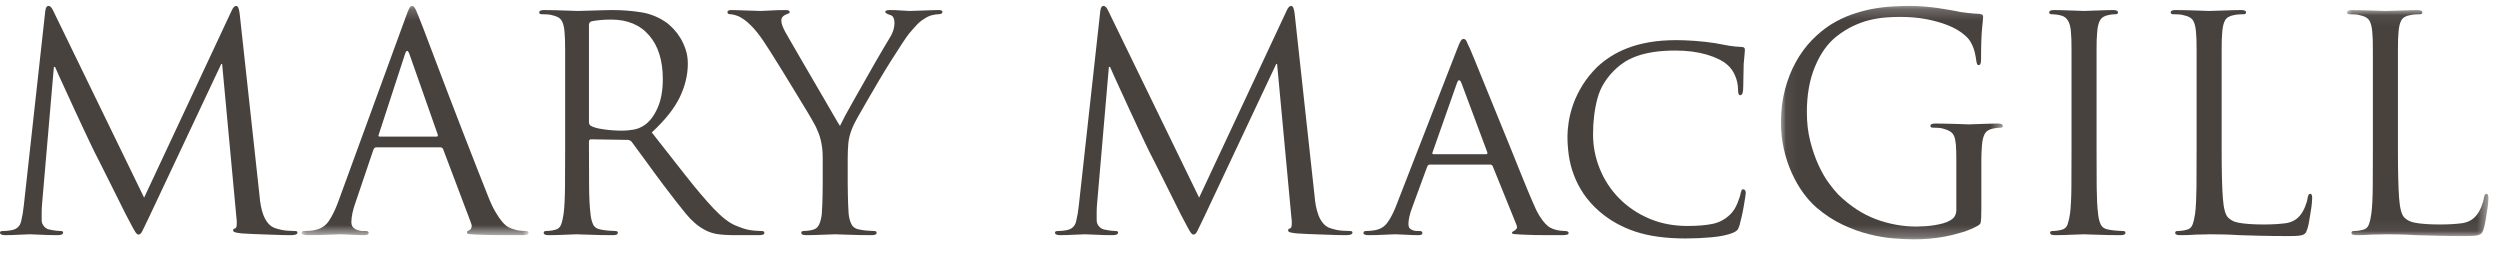 <?xml version="1.0" encoding="UTF-8"?>
<svg width="220px" height="23px" viewBox="0 0 220 23" version="1.1" xmlns="http://www.w3.org/2000/svg" xmlns:xlink="http://www.w3.org/1999/xlink">
    <title>Logo</title>
    <defs>
        <polygon id="path-1" points="0.063 0.053 12.507 0.053 12.507 19.944 0.063 19.944"></polygon>
        <polygon id="path-3" points="0.088 0.207 20.053 0.207 20.053 20.382 0.088 20.382"></polygon>
        <polygon id="path-5" points="0.052 0.207 19.575 0.207 19.575 20.751 0.052 20.751"></polygon>
    </defs>
    <g id="Homepage" stroke="none" stroke-width="1" fill="none" fill-rule="evenodd">
        <g id="MaryMacGill_Desktop_HP_4" transform="translate(-610, -40)">
            <g id="Nav" transform="translate(55, 37)">
                <g id="Logo" transform="translate(555, 3)">
                    <path d="M49.733,8.484 L49.733,5.997 L49.733,4.449 C49.733,4.049 49.728,3.73 49.72,3.491 C49.71,3.255 49.698,3.035 49.68,2.825 C49.646,2.372 49.558,2.031 49.417,1.803 C49.28,1.576 48.99,1.417 48.555,1.33 C48.449,1.295 48.306,1.273 48.122,1.266 C47.939,1.257 47.785,1.252 47.664,1.252 C47.523,1.252 47.453,1.199 47.453,1.094 C47.453,0.954 47.592,0.885 47.872,0.885 C48.168,0.885 48.484,0.891 48.816,0.898 C49.147,0.909 49.458,0.916 49.745,0.927 C50.033,0.933 50.279,0.944 50.479,0.951 C50.681,0.961 50.799,0.964 50.834,0.964 C50.903,0.964 51.066,0.961 51.318,0.951 C51.571,0.944 51.859,0.933 52.183,0.927 C52.506,0.916 52.824,0.909 53.138,0.898 C53.455,0.891 53.717,0.885 53.927,0.885 C54.765,0.885 55.598,0.951 56.429,1.081 C57.258,1.214 58.023,1.534 58.721,2.038 C58.879,2.161 59.062,2.33 59.272,2.55 C59.48,2.769 59.677,3.024 59.861,3.322 C60.044,3.621 60.202,3.96 60.333,4.344 C60.464,4.73 60.529,5.147 60.529,5.604 C60.529,6.581 60.293,7.565 59.822,8.551 C59.35,9.536 58.527,10.571 57.357,11.655 C58.442,13.034 59.427,14.294 60.319,15.427 C61.211,16.565 62.04,17.544 62.809,18.364 C63.525,19.114 64.153,19.603 64.695,19.83 C65.237,20.059 65.674,20.2 66.005,20.249 C66.251,20.283 66.46,20.308 66.636,20.314 C66.809,20.325 66.939,20.329 67.028,20.329 C67.184,20.329 67.263,20.381 67.263,20.488 C67.263,20.575 67.219,20.631 67.133,20.655 C67.046,20.684 66.878,20.694 66.636,20.694 L64.774,20.694 C64.041,20.694 63.472,20.659 63.07,20.592 C62.669,20.522 62.302,20.39 61.97,20.2 C61.41,19.901 60.87,19.434 60.345,18.795 C59.822,18.157 59.185,17.34 58.433,16.346 C58.153,15.978 57.874,15.603 57.595,15.22 C57.314,14.834 57.048,14.47 56.794,14.118 C56.542,13.768 56.305,13.449 56.088,13.161 C55.869,12.873 55.698,12.642 55.578,12.467 C55.472,12.365 55.359,12.311 55.236,12.311 L52.012,12.259 C51.89,12.259 51.829,12.329 51.829,12.467 L51.829,13.098 C51.829,14.354 51.833,15.476 51.841,16.462 C51.851,17.452 51.89,18.224 51.96,18.782 C51.994,19.167 52.073,19.491 52.196,19.754 C52.317,20.013 52.581,20.171 52.983,20.224 C53.173,20.258 53.388,20.283 53.625,20.301 C53.86,20.318 54.038,20.329 54.161,20.329 C54.302,20.329 54.37,20.381 54.37,20.488 C54.37,20.624 54.232,20.694 53.951,20.694 C53.584,20.694 53.218,20.69 52.85,20.684 C52.484,20.673 52.147,20.666 51.841,20.655 C51.538,20.648 51.283,20.638 51.082,20.631 C50.88,20.62 50.763,20.617 50.729,20.617 C50.362,20.635 50.047,20.648 49.787,20.655 C49.523,20.666 49.254,20.673 48.974,20.684 C48.693,20.69 48.458,20.694 48.265,20.694 C47.987,20.694 47.846,20.624 47.846,20.488 C47.846,20.381 47.916,20.329 48.056,20.329 C48.178,20.329 48.308,20.318 48.449,20.301 C48.588,20.283 48.719,20.258 48.843,20.224 C49.104,20.171 49.282,20.013 49.379,19.754 C49.476,19.491 49.549,19.167 49.603,18.782 C49.672,18.224 49.71,17.452 49.72,16.462 C49.728,15.476 49.733,14.354 49.733,13.098 L49.733,8.484 Z M51.829,10.765 C51.829,10.904 51.89,11.011 52.012,11.08 C52.206,11.2 52.567,11.301 53.1,11.379 C53.634,11.459 54.188,11.497 54.765,11.497 C55.079,11.497 55.41,11.466 55.759,11.406 C56.108,11.347 56.431,11.209 56.73,11 C57.184,10.687 57.563,10.181 57.869,9.494 C58.176,8.803 58.328,7.962 58.328,6.965 C58.328,5.323 57.926,4.038 57.123,3.112 C56.32,2.185 55.209,1.723 53.794,1.723 C53.393,1.723 53.034,1.741 52.72,1.775 C52.405,1.81 52.18,1.846 52.039,1.881 C51.899,1.933 51.829,2.038 51.829,2.196 L51.829,10.765 Z" id="Fill-1" fill="#48423F"></path>
                    <path d="M128.238,4.291 C128.377,3.926 128.483,3.691 128.551,3.586 C128.622,3.48 128.699,3.427 128.788,3.427 C128.911,3.427 129.002,3.501 129.064,3.648 C129.124,3.8 129.217,3.996 129.339,4.239 C129.408,4.395 129.56,4.765 129.798,5.341 C130.032,5.916 130.316,6.61 130.646,7.424 C130.981,8.234 131.341,9.126 131.734,10.094 C132.127,11.066 132.517,12.021 132.904,12.965 C133.286,13.908 133.652,14.803 133.989,15.652 C134.331,16.497 134.623,17.202 134.868,17.76 C135.078,18.266 135.274,18.67 135.457,18.967 C135.639,19.263 135.814,19.498 135.98,19.673 C136.144,19.848 136.299,19.971 136.439,20.042 C136.581,20.111 136.711,20.165 136.834,20.2 C137.009,20.249 137.172,20.283 137.33,20.301 C137.488,20.319 137.625,20.33 137.747,20.33 C137.818,20.33 137.887,20.343 137.944,20.368 C138.01,20.396 138.037,20.441 138.037,20.512 C138.037,20.582 137.988,20.631 137.882,20.655 C137.778,20.684 137.654,20.693 137.513,20.693 L137.014,20.693 L136.152,20.693 C135.819,20.693 135.457,20.691 135.064,20.684 C134.671,20.673 134.27,20.66 133.872,20.642 C133.643,20.624 133.455,20.613 133.297,20.602 C133.138,20.595 133.056,20.557 133.056,20.488 C133.056,20.434 133.07,20.403 133.101,20.396 C133.125,20.385 133.163,20.365 133.215,20.33 C133.286,20.294 133.359,20.234 133.441,20.147 C133.518,20.059 133.515,19.919 133.425,19.725 L131.355,14.617 C131.303,14.529 131.232,14.484 131.145,14.484 L125.827,14.484 C125.72,14.484 125.644,14.546 125.592,14.669 L124.283,18.231 C124.055,18.827 123.943,19.326 123.943,19.725 C123.943,19.953 124.021,20.111 124.188,20.2 C124.357,20.283 124.534,20.33 124.727,20.33 L124.935,20.33 C125.093,20.33 125.173,20.389 125.173,20.512 C125.173,20.635 125.058,20.693 124.829,20.693 C124.692,20.693 124.518,20.691 124.308,20.684 C124.096,20.673 123.891,20.666 123.678,20.655 C123.468,20.649 123.282,20.637 123.114,20.631 C122.95,20.62 122.83,20.617 122.759,20.617 C122.71,20.617 122.598,20.62 122.434,20.631 C122.268,20.637 122.074,20.649 121.859,20.655 C121.638,20.666 121.401,20.673 121.15,20.684 C120.896,20.691 120.659,20.693 120.43,20.693 C120.132,20.693 119.985,20.635 119.985,20.512 C119.985,20.389 120.053,20.33 120.195,20.33 C120.283,20.33 120.394,20.325 120.536,20.315 C120.672,20.308 120.787,20.294 120.874,20.276 C121.398,20.207 121.793,19.988 122.069,19.62 C122.339,19.255 122.587,18.792 122.813,18.231 L128.238,4.291 Z M130.804,13.567 C130.875,13.567 130.903,13.515 130.886,13.411 L128.606,7.306 C128.464,6.976 128.336,6.976 128.213,7.306 L126.062,13.411 C126.026,13.515 126.053,13.567 126.143,13.567 L130.804,13.567 Z" id="Fill-3" fill="#48423F"></path>
                    <path d="M184.498,13.098 C184.498,14.354 184.503,15.476 184.508,16.462 C184.519,17.452 184.557,18.224 184.628,18.782 C184.664,19.167 184.74,19.491 184.863,19.754 C184.986,20.013 185.25,20.171 185.649,20.224 C185.842,20.258 186.055,20.283 186.292,20.301 C186.526,20.318 186.704,20.329 186.826,20.329 C186.968,20.329 187.039,20.381 187.039,20.488 C187.039,20.624 186.897,20.694 186.622,20.694 C186.252,20.694 185.883,20.69 185.521,20.684 C185.152,20.673 184.813,20.666 184.508,20.655 C184.203,20.648 183.952,20.638 183.751,20.631 C183.551,20.62 183.431,20.617 183.396,20.617 C183.36,20.617 183.243,20.62 183.041,20.631 C182.843,20.638 182.61,20.648 182.348,20.655 C182.087,20.666 181.814,20.673 181.536,20.684 C181.255,20.69 181.02,20.694 180.83,20.694 C180.549,20.694 180.41,20.624 180.41,20.488 C180.41,20.381 180.478,20.329 180.617,20.329 C180.74,20.329 180.87,20.318 181.009,20.301 C181.151,20.283 181.285,20.258 181.402,20.224 C181.667,20.171 181.847,20.013 181.945,19.754 C182.037,19.491 182.111,19.167 182.166,18.782 C182.234,18.224 182.275,17.452 182.283,16.462 C182.291,15.476 182.294,14.354 182.294,13.098 L182.294,8.484 L182.294,5.997 L182.294,4.449 C182.294,4.049 182.291,3.73 182.283,3.491 C182.275,3.255 182.258,3.035 182.242,2.825 C182.191,1.968 181.895,1.48 181.351,1.358 C181.214,1.322 181.064,1.295 180.909,1.277 C180.75,1.263 180.627,1.252 180.54,1.252 C180.401,1.252 180.331,1.199 180.331,1.094 C180.331,0.954 180.469,0.885 180.75,0.885 C180.958,0.885 181.214,0.891 181.508,0.898 C181.806,0.909 182.087,0.916 182.348,0.927 C182.61,0.933 182.843,0.944 183.041,0.951 C183.243,0.961 183.36,0.964 183.396,0.964 C183.431,0.964 183.551,0.961 183.751,0.951 C183.952,0.944 184.182,0.933 184.446,0.927 C184.705,0.916 184.977,0.909 185.255,0.898 C185.537,0.891 185.771,0.885 185.965,0.885 C186.243,0.885 186.382,0.954 186.382,1.094 C186.382,1.199 186.311,1.252 186.174,1.252 C186.088,1.252 185.998,1.257 185.899,1.266 C185.804,1.273 185.678,1.295 185.521,1.33 C185.168,1.4 184.929,1.554 184.801,1.79 C184.667,2.024 184.585,2.372 184.552,2.825 C184.533,3.035 184.519,3.255 184.508,3.491 C184.503,3.73 184.498,4.049 184.498,4.449 L184.498,5.997 L184.498,8.484 L184.498,13.098 Z" id="Fill-5" fill="#48423F"></path>
                    <path d="M195.505,13.15 C195.505,15.07 195.54,16.494 195.611,17.421 C195.677,18.347 195.835,18.922 196.08,19.15 C196.186,19.255 196.312,19.346 196.459,19.424 C196.609,19.505 196.8,19.564 197.037,19.607 C197.274,19.651 197.569,19.687 197.927,19.712 C198.283,19.739 198.72,19.754 199.224,19.754 C199.923,19.754 200.547,19.718 201.098,19.649 C201.649,19.578 202.08,19.35 202.396,18.967 C202.571,18.757 202.718,18.505 202.841,18.206 C202.964,17.908 203.043,17.637 203.075,17.392 C203.111,17.167 203.19,17.052 203.313,17.052 C203.416,17.052 203.471,17.185 203.471,17.445 C203.471,17.515 203.46,17.655 203.446,17.865 C203.427,18.077 203.397,18.311 203.351,18.572 C203.307,18.835 203.264,19.101 203.22,19.371 C203.179,19.645 203.13,19.872 203.075,20.066 C203.023,20.224 202.974,20.347 202.933,20.435 C202.887,20.521 202.814,20.592 202.708,20.642 C202.606,20.694 202.451,20.729 202.252,20.747 C202.047,20.764 201.775,20.775 201.428,20.775 C200.485,20.775 199.664,20.764 198.96,20.747 C198.262,20.729 197.634,20.711 197.076,20.694 C196.516,20.659 196.028,20.638 195.611,20.631 C195.188,20.619 194.785,20.617 194.403,20.617 C194.351,20.617 194.226,20.619 194.024,20.631 C193.822,20.638 193.59,20.642 193.329,20.642 C193.067,20.659 192.799,20.673 192.529,20.684 C192.259,20.69 192.027,20.694 191.834,20.694 C191.553,20.694 191.416,20.624 191.416,20.488 C191.416,20.381 191.485,20.329 191.624,20.329 C191.747,20.329 191.878,20.319 192.016,20.301 C192.158,20.283 192.292,20.258 192.409,20.224 C192.674,20.171 192.851,20.013 192.949,19.754 C193.045,19.491 193.118,19.167 193.173,18.781 C193.241,18.224 193.279,17.452 193.29,16.462 C193.298,15.476 193.301,14.354 193.301,13.098 L193.301,8.484 L193.301,5.996 L193.301,4.449 C193.301,4.049 193.298,3.73 193.29,3.491 C193.279,3.255 193.266,3.034 193.249,2.825 C193.214,2.372 193.129,2.031 192.99,1.803 C192.848,1.576 192.562,1.417 192.122,1.33 C192.016,1.294 191.875,1.273 191.692,1.266 C191.509,1.257 191.354,1.252 191.231,1.252 C191.092,1.252 191.024,1.199 191.024,1.094 C191.024,0.954 191.16,0.884 191.441,0.884 C191.741,0.884 192.052,0.891 192.384,0.898 C192.714,0.909 193.028,0.916 193.315,0.927 C193.604,0.933 193.849,0.944 194.048,0.951 C194.25,0.96 194.368,0.965 194.403,0.965 C194.438,0.965 194.569,0.96 194.796,0.951 C195.024,0.944 195.284,0.933 195.581,0.927 C195.881,0.916 196.181,0.909 196.486,0.898 C196.791,0.891 197.043,0.884 197.234,0.884 C197.511,0.884 197.651,0.954 197.651,1.094 C197.651,1.199 197.583,1.252 197.44,1.252 C197.354,1.252 197.228,1.257 197.062,1.266 C196.898,1.273 196.737,1.294 196.579,1.33 C196.192,1.4 195.935,1.554 195.807,1.79 C195.673,2.024 195.592,2.372 195.557,2.825 C195.54,3.034 195.527,3.255 195.516,3.491 C195.507,3.73 195.505,4.049 195.505,4.449 L195.505,5.996 L195.505,8.484 L195.505,13.15 Z" id="Fill-7" fill="#48423F"></path>
                    <g id="Group-11" transform="translate(206.473, 0.831)">
                        <mask id="mask-2" fill="white">
                            <use xlink:href="#path-1"></use>
                        </mask>
                        <g id="Clip-10"></g>
                        <path d="M4.544,12.319 C4.544,14.239 4.579,15.663 4.647,16.59 C4.715,17.516 4.874,18.091 5.119,18.319 C5.223,18.424 5.351,18.516 5.498,18.594 C5.649,18.674 5.839,18.734 6.077,18.776 C6.311,18.821 6.606,18.857 6.965,18.881 C7.323,18.908 7.756,18.923 8.264,18.923 C8.962,18.923 9.586,18.888 10.137,18.818 C10.688,18.748 11.119,18.52 11.435,18.137 C11.61,17.926 11.757,17.674 11.88,17.375 C12.003,17.077 12.079,16.807 12.115,16.561 C12.15,16.336 12.226,16.222 12.349,16.222 C12.456,16.222 12.507,16.354 12.507,16.614 C12.507,16.684 12.496,16.825 12.483,17.035 C12.466,17.246 12.433,17.481 12.39,17.741 C12.346,18.004 12.3,18.27 12.259,18.54 C12.218,18.815 12.169,19.042 12.115,19.236 C12.062,19.394 12.014,19.516 11.969,19.604 C11.926,19.691 11.853,19.762 11.746,19.811 C11.645,19.863 11.49,19.898 11.291,19.916 C11.086,19.934 10.814,19.944 10.467,19.944 C9.521,19.944 8.7,19.934 7.999,19.916 C7.301,19.898 6.673,19.881 6.115,19.863 C5.553,19.829 5.068,19.807 4.647,19.8 C4.228,19.789 3.824,19.787 3.442,19.787 C3.39,19.787 3.262,19.789 3.063,19.8 C2.858,19.807 2.627,19.811 2.368,19.811 C2.106,19.829 1.838,19.842 1.568,19.853 C1.298,19.86 1.066,19.863 0.873,19.863 C0.592,19.863 0.456,19.793 0.456,19.657 C0.456,19.551 0.524,19.499 0.663,19.499 C0.786,19.499 0.916,19.488 1.055,19.47 C1.198,19.453 1.328,19.428 1.448,19.394 C1.713,19.341 1.891,19.182 1.988,18.923 C2.084,18.66 2.157,18.337 2.209,17.951 C2.28,17.393 2.318,16.622 2.329,15.631 C2.337,14.646 2.34,13.524 2.34,12.268 L2.34,7.653 L2.34,5.166 L2.34,3.618 C2.34,3.219 2.337,2.899 2.329,2.661 C2.318,2.425 2.305,2.204 2.288,1.994 C2.253,1.541 2.169,1.201 2.026,0.973 C1.888,0.745 1.598,0.587 1.162,0.5 C1.055,0.464 0.911,0.442 0.729,0.435 C0.549,0.426 0.393,0.422 0.27,0.422 C0.128,0.422 0.063,0.368 0.063,0.264 C0.063,0.124 0.199,0.053 0.48,0.053 C0.777,0.053 1.091,0.061 1.424,0.067 C1.754,0.078 2.068,0.085 2.354,0.096 C2.643,0.103 2.889,0.114 3.087,0.12 C3.287,0.13 3.406,0.134 3.442,0.134 C3.477,0.134 3.605,0.13 3.834,0.12 C4.064,0.114 4.323,0.103 4.62,0.096 C4.92,0.085 5.22,0.078 5.526,0.067 C5.831,0.061 6.079,0.053 6.273,0.053 C6.551,0.053 6.69,0.124 6.69,0.264 C6.69,0.368 6.622,0.422 6.48,0.422 C6.393,0.422 6.267,0.426 6.101,0.435 C5.938,0.442 5.774,0.464 5.618,0.5 C5.231,0.569 4.974,0.723 4.846,0.959 C4.713,1.194 4.631,1.541 4.596,1.994 C4.579,2.204 4.565,2.425 4.555,2.661 C4.546,2.899 4.544,3.219 4.544,3.618 L4.544,5.166 L4.544,7.653 L4.544,12.319 Z" id="Fill-9" fill="#48423F" mask="url(#mask-2)"></path>
                    </g>
                    <path d="M22.849,17.315 C22.866,17.561 22.9,17.82 22.954,18.101 C23.007,18.382 23.08,18.652 23.176,18.915 C23.272,19.174 23.408,19.417 23.584,19.634 C23.756,19.852 23.986,20.006 24.264,20.093 C24.649,20.216 24.994,20.283 25.299,20.301 C25.604,20.319 25.827,20.33 25.967,20.33 C26.106,20.33 26.176,20.372 26.176,20.459 C26.176,20.546 26.125,20.61 26.02,20.642 C25.916,20.677 25.783,20.693 25.628,20.693 C25.487,20.693 25.226,20.691 24.841,20.684 C24.455,20.673 24.037,20.66 23.584,20.642 C23.13,20.624 22.687,20.61 22.26,20.593 C21.831,20.575 21.496,20.557 21.25,20.539 C20.953,20.504 20.757,20.47 20.661,20.434 C20.564,20.399 20.517,20.347 20.517,20.276 C20.517,20.171 20.578,20.111 20.701,20.093 C20.769,20.077 20.813,19.975 20.83,19.792 C20.848,19.606 20.84,19.395 20.805,19.15 L19.547,5.629 L19.47,5.629 L13.048,19.255 C12.77,19.831 12.586,20.207 12.5,20.382 C12.411,20.557 12.306,20.642 12.183,20.642 C12.096,20.642 12.001,20.561 11.896,20.396 C11.791,20.227 11.616,19.908 11.371,19.437 C11.198,19.122 10.948,18.638 10.627,17.981 C10.302,17.33 9.973,16.669 9.642,16.007 C9.31,15.34 9.013,14.751 8.753,14.234 C8.49,13.722 8.341,13.428 8.307,13.357 C8.271,13.288 8.167,13.069 7.991,12.704 C7.817,12.336 7.606,11.894 7.364,11.379 C7.117,10.866 6.862,10.312 6.589,9.715 C6.319,9.122 6.061,8.564 5.817,8.038 C5.572,7.515 5.363,7.056 5.187,6.663 C5.014,6.269 4.899,6.014 4.847,5.892 L4.741,5.892 L3.694,18.048 C3.678,18.259 3.668,18.476 3.668,18.704 L3.668,19.386 C3.668,19.578 3.734,19.754 3.864,19.908 C3.997,20.066 4.157,20.165 4.348,20.2 C4.578,20.249 4.777,20.283 4.952,20.301 C5.126,20.319 5.258,20.33 5.345,20.33 C5.485,20.33 5.554,20.372 5.554,20.459 C5.554,20.617 5.398,20.693 5.083,20.693 C4.838,20.693 4.585,20.691 4.322,20.684 C4.061,20.673 3.812,20.666 3.577,20.655 C3.34,20.649 3.14,20.637 2.974,20.631 C2.806,20.62 2.699,20.617 2.645,20.617 C2.595,20.617 2.48,20.62 2.304,20.631 C2.131,20.637 1.935,20.649 1.716,20.655 C1.499,20.666 1.275,20.673 1.047,20.684 C0.821,20.691 0.619,20.693 0.446,20.693 C0.147,20.693 0,20.617 0,20.459 C0,20.372 0.087,20.33 0.261,20.33 C0.367,20.33 0.476,20.325 0.589,20.315 C0.703,20.308 0.856,20.283 1.047,20.249 C1.483,20.165 1.756,19.904 1.86,19.477 C1.965,19.049 2.044,18.581 2.096,18.077 L3.982,0.989 C4.017,0.677 4.114,0.519 4.27,0.519 C4.41,0.519 4.542,0.649 4.665,0.911 L12.682,17.392 L20.386,0.936 C20.509,0.66 20.64,0.519 20.779,0.519 C20.937,0.519 21.042,0.755 21.093,1.224 L22.849,17.315 Z" id="Fill-12" fill="#48423F"></path>
                    <g id="Group-16" transform="translate(26.458, 0.312)">
                        <mask id="mask-4" fill="white">
                            <use xlink:href="#path-3"></use>
                        </mask>
                        <g id="Clip-15"></g>
                        <path d="M9.232,1.228 C9.389,0.794 9.502,0.512 9.573,0.39 C9.641,0.267 9.72,0.207 9.807,0.207 C9.896,0.207 9.975,0.263 10.045,0.376 C10.113,0.492 10.227,0.747 10.386,1.15 C10.454,1.309 10.616,1.719 10.869,2.382 C11.122,3.046 11.429,3.853 11.787,4.806 C12.145,5.758 12.541,6.8 12.978,7.937 C13.414,9.073 13.848,10.197 14.276,11.306 C14.704,12.414 15.115,13.467 15.507,14.463 C15.9,15.456 16.229,16.288 16.49,16.951 C16.717,17.526 16.939,17.999 17.159,18.365 C17.375,18.733 17.577,19.021 17.76,19.231 C17.944,19.442 18.118,19.589 18.285,19.677 C18.451,19.765 18.604,19.824 18.744,19.859 C18.935,19.929 19.124,19.971 19.308,19.989 C19.49,20.006 19.651,20.017 19.792,20.017 C19.965,20.017 20.053,20.069 20.053,20.176 C20.053,20.263 20,20.319 19.897,20.344 C19.792,20.372 19.669,20.382 19.53,20.382 L18.953,20.382 L17.984,20.382 C17.617,20.382 17.212,20.379 16.766,20.372 C16.32,20.361 15.869,20.347 15.416,20.33 C15.171,20.312 14.98,20.301 14.839,20.29 C14.698,20.283 14.629,20.234 14.629,20.147 C14.629,20.06 14.69,20 14.813,19.964 C14.901,19.929 14.971,19.855 15.023,19.739 C15.075,19.628 15.057,19.466 14.971,19.255 L12.535,12.811 C12.482,12.705 12.402,12.653 12.298,12.653 L6.664,12.653 C6.541,12.653 6.453,12.722 6.401,12.863 L4.829,17.502 C4.585,18.182 4.462,18.769 4.462,19.255 C4.462,19.518 4.571,19.712 4.791,19.835 C5.007,19.954 5.231,20.017 5.459,20.017 L5.721,20.017 C5.894,20.017 5.981,20.069 5.981,20.176 C5.981,20.312 5.852,20.382 5.588,20.382 C5.433,20.382 5.249,20.379 5.039,20.372 C4.829,20.361 4.628,20.354 4.436,20.344 C4.243,20.336 4.064,20.326 3.899,20.319 C3.733,20.308 3.615,20.305 3.545,20.305 C3.475,20.305 3.34,20.308 3.14,20.319 C2.938,20.326 2.698,20.336 2.418,20.344 C2.14,20.354 1.841,20.361 1.528,20.372 C1.214,20.379 0.899,20.382 0.586,20.382 C0.253,20.382 0.088,20.312 0.088,20.176 C0.088,20.069 0.165,20.017 0.322,20.017 C0.409,20.017 0.532,20.013 0.689,20.002 C0.847,19.996 0.978,19.982 1.082,19.964 C1.694,19.877 2.152,19.61 2.457,19.166 C2.765,18.719 3.038,18.164 3.284,17.502 L9.232,1.228 Z M11.956,11.709 C12.063,11.709 12.097,11.649 12.063,11.527 L9.573,4.453 C9.432,4.068 9.302,4.068 9.18,4.453 L6.873,11.527 C6.82,11.649 6.847,11.709 6.952,11.709 L11.956,11.709 Z" id="Fill-14" fill="#48423F" mask="url(#mask-4)"></path>
                    </g>
                    <path d="M72.399,13.908 C72.399,13.56 72.382,13.252 72.347,12.992 C72.312,12.729 72.269,12.494 72.215,12.284 C72.162,12.073 72.101,11.883 72.033,11.709 C71.963,11.533 71.884,11.35 71.797,11.158 C71.761,11.087 71.647,10.884 71.456,10.54 C71.262,10.199 71.019,9.789 70.722,9.309 C70.425,8.831 70.107,8.305 69.766,7.737 C69.424,7.172 69.089,6.621 68.756,6.088 C68.424,5.555 68.119,5.066 67.839,4.621 C67.56,4.175 67.342,3.838 67.184,3.61 C66.853,3.122 66.533,2.715 66.228,2.392 C65.922,2.07 65.647,1.828 65.403,1.67 C65.211,1.533 65.005,1.428 64.788,1.358 C64.568,1.288 64.398,1.252 64.275,1.252 C64.102,1.252 64.014,1.193 64.014,1.07 C64.014,0.947 64.128,0.885 64.354,0.885 C64.477,0.885 64.673,0.891 64.943,0.898 C65.213,0.909 65.494,0.916 65.782,0.927 C66.069,0.933 66.327,0.944 66.556,0.951 C66.783,0.96 66.914,0.965 66.949,0.965 C67.036,0.965 67.298,0.951 67.735,0.927 C68.172,0.898 68.644,0.885 69.15,0.885 C69.289,0.885 69.381,0.902 69.424,0.936 C69.468,0.971 69.491,1.018 69.491,1.07 C69.491,1.123 69.455,1.161 69.386,1.186 C69.315,1.214 69.219,1.252 69.098,1.306 C68.87,1.428 68.756,1.585 68.756,1.775 C68.756,1.933 68.788,2.094 68.848,2.259 C68.91,2.428 68.993,2.606 69.098,2.8 C69.166,2.919 69.325,3.196 69.57,3.624 C69.814,4.052 70.102,4.551 70.433,5.118 C70.765,5.684 71.119,6.291 71.494,6.94 C71.87,7.585 72.225,8.192 72.556,8.761 C72.888,9.326 73.176,9.824 73.42,10.252 C73.666,10.68 73.831,10.958 73.918,11.08 C74.007,10.888 74.16,10.585 74.376,10.175 C74.596,9.764 74.854,9.302 75.15,8.785 C75.447,8.269 75.758,7.726 76.08,7.147 C76.403,6.572 76.714,6.024 77.01,5.512 C77.308,4.995 77.57,4.547 77.798,4.161 C78.024,3.775 78.18,3.516 78.268,3.376 C78.444,3.095 78.561,2.845 78.622,2.628 C78.684,2.41 78.714,2.214 78.714,2.038 C78.714,1.846 78.684,1.684 78.622,1.554 C78.561,1.425 78.452,1.34 78.294,1.306 C78.032,1.217 77.902,1.13 77.902,1.042 C77.902,0.936 78.042,0.885 78.32,0.885 C78.67,0.885 79.019,0.898 79.369,0.927 C79.718,0.951 79.944,0.965 80.051,0.965 C80.086,0.965 80.217,0.96 80.444,0.951 C80.669,0.944 80.918,0.933 81.191,0.927 C81.46,0.916 81.731,0.909 82.003,0.898 C82.273,0.891 82.47,0.885 82.592,0.885 C82.818,0.885 82.933,0.936 82.933,1.042 C82.933,1.181 82.818,1.252 82.592,1.252 C82.453,1.252 82.271,1.277 82.041,1.33 C81.815,1.382 81.597,1.48 81.387,1.621 C81.125,1.775 80.904,1.951 80.719,2.144 C80.533,2.337 80.293,2.606 79.998,2.955 C79.857,3.13 79.65,3.431 79.369,3.86 C79.088,4.288 78.774,4.775 78.425,5.326 C78.076,5.876 77.719,6.463 77.352,7.083 C76.985,7.701 76.64,8.291 76.317,8.852 C75.992,9.41 75.71,9.909 75.465,10.343 C75.22,10.781 75.062,11.098 74.993,11.287 C74.801,11.76 74.688,12.206 74.652,12.624 C74.617,13.045 74.599,13.473 74.599,13.908 L74.599,16.161 C74.599,16.371 74.604,16.722 74.614,17.21 C74.622,17.702 74.644,18.224 74.678,18.782 C74.713,19.167 74.801,19.491 74.94,19.754 C75.08,20.013 75.35,20.171 75.754,20.224 C75.945,20.258 76.159,20.283 76.395,20.301 C76.631,20.319 76.811,20.329 76.933,20.329 C77.071,20.329 77.142,20.381 77.142,20.488 C77.142,20.624 77.002,20.694 76.722,20.694 C76.355,20.694 75.988,20.69 75.623,20.684 C75.256,20.673 74.92,20.666 74.614,20.655 C74.307,20.648 74.053,20.638 73.855,20.631 C73.653,20.62 73.535,20.617 73.5,20.617 C73.464,20.617 73.347,20.62 73.145,20.631 C72.945,20.638 72.713,20.648 72.453,20.655 C72.189,20.666 71.919,20.673 71.639,20.684 C71.359,20.69 71.124,20.694 70.931,20.694 C70.653,20.694 70.512,20.624 70.512,20.488 C70.512,20.381 70.582,20.329 70.722,20.329 C70.844,20.329 70.974,20.319 71.115,20.301 C71.254,20.283 71.386,20.258 71.509,20.224 C71.77,20.171 71.963,20.013 72.084,19.754 C72.207,19.491 72.286,19.167 72.321,18.782 C72.356,18.224 72.376,17.702 72.386,17.21 C72.394,16.722 72.399,16.371 72.399,16.161 L72.399,13.908 Z" id="Fill-17" fill="#48423F"></path>
                    <path d="M115.69,17.315 C115.706,17.561 115.742,17.82 115.794,18.101 C115.848,18.382 115.922,18.652 116.017,18.915 C116.11,19.174 116.246,19.417 116.423,19.634 C116.598,19.852 116.822,20.006 117.103,20.093 C117.487,20.216 117.833,20.283 118.139,20.301 C118.445,20.319 118.668,20.33 118.804,20.33 C118.946,20.33 119.017,20.372 119.017,20.459 C119.017,20.546 118.963,20.61 118.859,20.642 C118.755,20.677 118.621,20.693 118.466,20.693 C118.324,20.693 118.065,20.691 117.678,20.684 C117.297,20.673 116.876,20.66 116.423,20.642 C115.968,20.624 115.529,20.61 115.101,20.593 C114.673,20.575 114.334,20.557 114.089,20.539 C113.792,20.504 113.596,20.47 113.5,20.434 C113.404,20.399 113.355,20.347 113.355,20.276 C113.355,20.171 113.415,20.111 113.539,20.093 C113.609,20.077 113.656,19.975 113.672,19.792 C113.691,19.606 113.68,19.395 113.644,19.15 L112.384,5.629 L112.308,5.629 L105.888,19.255 C105.61,19.831 105.424,20.207 105.34,20.382 C105.25,20.557 105.146,20.642 105.023,20.642 C104.936,20.642 104.841,20.561 104.734,20.396 C104.631,20.227 104.456,19.908 104.211,19.437 C104.037,19.122 103.789,18.638 103.466,17.981 C103.142,17.33 102.812,16.669 102.482,16.007 C102.149,15.34 101.852,14.751 101.593,14.234 C101.328,13.722 101.181,13.428 101.145,13.357 C101.11,13.288 101.006,13.069 100.829,12.704 C100.657,12.336 100.448,11.894 100.202,11.379 C99.956,10.866 99.7,10.312 99.427,9.715 C99.157,9.122 98.901,8.564 98.656,8.038 C98.41,7.515 98.203,7.056 98.026,6.663 C97.854,6.269 97.739,6.014 97.687,5.892 L97.581,5.892 L96.534,18.048 C96.517,18.259 96.507,18.476 96.507,18.704 L96.507,19.386 C96.507,19.578 96.572,19.754 96.703,19.908 C96.836,20.066 96.997,20.165 97.188,20.2 C97.418,20.249 97.617,20.283 97.791,20.301 C97.965,20.319 98.097,20.33 98.184,20.33 C98.323,20.33 98.394,20.372 98.394,20.459 C98.394,20.617 98.238,20.693 97.925,20.693 C97.676,20.693 97.425,20.691 97.161,20.684 C96.899,20.673 96.651,20.666 96.417,20.655 C96.18,20.649 95.98,20.637 95.814,20.631 C95.647,20.62 95.538,20.617 95.484,20.617 C95.435,20.617 95.32,20.62 95.146,20.631 C94.971,20.637 94.775,20.649 94.554,20.655 C94.339,20.666 94.115,20.673 93.886,20.684 C93.659,20.691 93.458,20.693 93.285,20.693 C92.986,20.693 92.839,20.617 92.839,20.459 C92.839,20.372 92.926,20.33 93.1,20.33 C93.207,20.33 93.316,20.325 93.428,20.315 C93.542,20.308 93.695,20.283 93.886,20.249 C94.325,20.165 94.595,19.904 94.699,19.477 C94.805,19.049 94.884,18.581 94.936,18.077 L96.823,0.989 C96.856,0.677 96.954,0.519 97.109,0.519 C97.248,0.519 97.382,0.649 97.505,0.911 L105.523,17.392 L113.227,0.936 C113.344,0.66 113.478,0.519 113.62,0.519 C113.778,0.519 113.879,0.755 113.931,1.224 L115.69,17.315 Z" id="Fill-19" fill="#48423F"></path>
                    <path d="M143.911,20.381 C142.703,19.978 141.648,19.386 140.74,18.599 C140.178,18.112 139.716,17.589 139.349,17.042 C138.98,16.49 138.691,15.929 138.487,15.365 C138.274,14.796 138.132,14.224 138.05,13.645 C137.974,13.07 137.936,12.519 137.936,11.996 C137.936,11.628 137.974,11.196 138.05,10.698 C138.132,10.199 138.263,9.679 138.456,9.14 C138.65,8.6 138.918,8.053 139.258,7.502 C139.597,6.951 140.022,6.425 140.527,5.916 C140.878,5.586 141.274,5.273 141.721,4.986 C142.166,4.699 142.67,4.444 143.24,4.228 C143.808,4.007 144.446,3.838 145.152,3.715 C145.861,3.593 146.66,3.532 147.552,3.532 C148.005,3.532 148.537,3.554 149.148,3.597 C149.758,3.641 150.345,3.708 150.906,3.793 C151.34,3.88 151.749,3.954 152.123,4.018 C152.499,4.077 152.878,4.119 153.263,4.133 C153.454,4.133 153.552,4.214 153.552,4.371 C153.552,4.46 153.541,4.589 153.524,4.765 C153.506,4.94 153.481,5.227 153.445,5.628 C153.445,5.821 153.443,6.03 153.432,6.256 C153.427,6.483 153.418,6.712 153.418,6.94 C153.418,7.147 153.415,7.344 153.408,7.529 C153.396,7.712 153.394,7.839 153.394,7.908 C153.377,8.224 153.287,8.379 153.132,8.379 C153.009,8.379 152.949,8.224 152.949,7.908 C152.949,7.473 152.859,7.052 152.685,6.648 C152.513,6.249 152.276,5.926 151.981,5.68 C151.577,5.333 150.98,5.038 150.184,4.803 C149.391,4.569 148.473,4.449 147.445,4.449 C146.712,4.449 146.063,4.494 145.506,4.578 C144.947,4.667 144.464,4.786 144.052,4.933 C143.644,5.084 143.292,5.25 143.006,5.431 C142.717,5.613 142.469,5.803 142.258,5.996 C141.402,6.782 140.843,7.663 140.581,8.642 C140.316,9.621 140.188,10.676 140.188,11.814 C140.188,12.877 140.387,13.901 140.791,14.876 C141.189,15.855 141.759,16.718 142.493,17.459 C143.227,18.202 144.099,18.792 145.113,19.228 C146.128,19.665 147.254,19.884 148.493,19.884 C149.366,19.884 150.107,19.824 150.71,19.701 C151.31,19.578 151.839,19.29 152.292,18.835 C152.537,18.589 152.737,18.273 152.894,17.88 C153.053,17.488 153.149,17.185 153.184,16.975 C153.219,16.852 153.246,16.768 153.263,16.725 C153.281,16.683 153.334,16.659 153.418,16.659 C153.47,16.659 153.52,16.69 153.565,16.75 C153.609,16.814 153.628,16.888 153.628,16.975 C153.628,17.01 153.612,17.143 153.577,17.381 C153.541,17.617 153.5,17.883 153.445,18.178 C153.394,18.476 153.334,18.778 153.263,19.083 C153.195,19.388 153.132,19.638 153.078,19.83 C153.009,20.042 152.944,20.182 152.881,20.249 C152.821,20.319 152.696,20.399 152.502,20.488 C152.033,20.677 151.408,20.809 150.628,20.88 C149.854,20.95 149.088,20.985 148.337,20.985 C146.589,20.985 145.113,20.782 143.911,20.381" id="Fill-21" fill="#48423F"></path>
                    <g id="Group-25" transform="translate(156.671, 0.312)">
                        <mask id="mask-6" fill="white">
                            <use xlink:href="#path-5"></use>
                        </mask>
                        <g id="Clip-24"></g>
                        <path d="M15.486,13.701 C15.486,13.179 15.473,12.753 15.448,12.432 C15.421,12.109 15.369,11.852 15.29,11.669 C15.211,11.488 15.093,11.348 14.935,11.252 C14.78,11.154 14.567,11.074 14.308,11.004 C14.204,10.968 14.06,10.947 13.875,10.937 C13.692,10.929 13.539,10.922 13.416,10.922 C13.277,10.922 13.206,10.87 13.206,10.768 C13.206,10.628 13.348,10.558 13.629,10.558 C13.923,10.558 14.237,10.561 14.567,10.571 C14.902,10.579 15.211,10.589 15.503,10.596 C15.789,10.607 16.032,10.614 16.233,10.621 C16.435,10.632 16.55,10.634 16.585,10.634 C16.621,10.634 16.74,10.632 16.94,10.621 C17.139,10.614 17.371,10.607 17.635,10.596 C17.897,10.589 18.167,10.579 18.448,10.571 C18.726,10.561 18.961,10.558 19.154,10.558 C19.435,10.558 19.575,10.628 19.575,10.768 C19.575,10.87 19.506,10.922 19.364,10.922 C19.277,10.922 19.184,10.929 19.092,10.937 C18.994,10.947 18.865,10.968 18.71,11.004 C18.361,11.074 18.118,11.225 17.99,11.46 C17.858,11.698 17.774,12.042 17.739,12.495 C17.706,12.916 17.687,13.333 17.687,13.755 L17.687,15.22 L17.687,18.158 C17.687,18.452 17.684,18.684 17.673,18.853 C17.665,19.017 17.651,19.147 17.635,19.246 C17.616,19.34 17.583,19.407 17.529,19.442 C17.477,19.477 17.417,19.518 17.346,19.572 C16.929,19.799 16.473,19.986 15.985,20.133 C15.494,20.284 15.004,20.406 14.504,20.501 C14.008,20.596 13.526,20.662 13.061,20.698 C12.601,20.733 12.175,20.751 11.793,20.751 C11.283,20.751 10.692,20.722 10.01,20.673 C9.331,20.62 8.6,20.498 7.82,20.305 C7.046,20.112 6.26,19.828 5.464,19.453 C4.67,19.076 3.906,18.575 3.173,17.947 C2.769,17.596 2.379,17.165 2.003,16.649 C1.629,16.133 1.299,15.557 1.01,14.919 C0.718,14.283 0.489,13.59 0.315,12.838 C0.14,12.088 0.052,11.299 0.052,10.478 C0.052,9.432 0.173,8.46 0.408,7.568 C0.642,6.68 0.961,5.87 1.362,5.148 C1.765,4.42 2.232,3.782 2.764,3.231 C3.298,2.685 3.852,2.225 4.428,1.857 C5.022,1.491 5.625,1.197 6.235,0.979 C6.849,0.762 7.449,0.597 8.046,0.481 C8.638,0.369 9.222,0.295 9.786,0.26 C10.353,0.224 10.891,0.207 11.401,0.207 C11.818,0.207 12.238,0.224 12.655,0.26 C13.078,0.295 13.471,0.337 13.836,0.39 C14.204,0.443 14.526,0.495 14.806,0.548 C15.086,0.6 15.284,0.635 15.407,0.653 C15.688,0.723 16.029,0.78 16.432,0.821 C16.831,0.867 17.199,0.898 17.529,0.912 C17.671,0.934 17.758,0.961 17.793,1.007 C17.829,1.05 17.845,1.099 17.845,1.15 C17.845,1.239 17.834,1.358 17.818,1.516 C17.799,1.674 17.78,1.891 17.755,2.172 C17.725,2.453 17.706,2.81 17.687,3.245 C17.671,3.684 17.662,4.224 17.662,4.871 C17.662,5.081 17.646,5.225 17.611,5.302 C17.575,5.382 17.512,5.422 17.425,5.422 C17.335,5.422 17.278,5.292 17.243,5.029 C17.223,4.835 17.174,4.579 17.098,4.257 C17.022,3.934 16.885,3.615 16.692,3.298 C16.533,3.053 16.28,2.803 15.933,2.551 C15.582,2.299 15.151,2.07 14.635,1.871 C14.12,1.67 13.514,1.505 12.827,1.371 C12.137,1.242 11.371,1.175 10.533,1.175 C10.116,1.175 9.685,1.193 9.238,1.228 C8.794,1.264 8.333,1.337 7.864,1.453 C7.389,1.565 6.906,1.741 6.407,1.975 C5.908,2.21 5.415,2.523 4.927,2.906 C4.158,3.517 3.532,4.396 3.053,5.54 C2.573,6.684 2.333,8.025 2.333,9.561 C2.333,10.487 2.431,11.344 2.635,12.129 C2.834,12.916 3.08,13.617 3.369,14.239 C3.655,14.859 3.961,15.389 4.286,15.824 C4.607,16.259 4.885,16.592 5.109,16.821 C6.159,17.834 7.263,18.554 8.426,18.982 C9.587,19.411 10.768,19.625 11.976,19.625 C12.203,19.625 12.456,19.614 12.737,19.596 C13.013,19.578 13.291,19.551 13.561,19.505 C13.831,19.462 14.087,19.407 14.332,19.337 C14.578,19.266 14.788,19.179 14.96,19.074 C15.312,18.88 15.486,18.575 15.486,18.158 L15.486,13.701 Z" id="Fill-23" fill="#48423F" mask="url(#mask-6)"></path>
                    </g>
                </g>
            </g>
        </g>
    </g>
</svg>